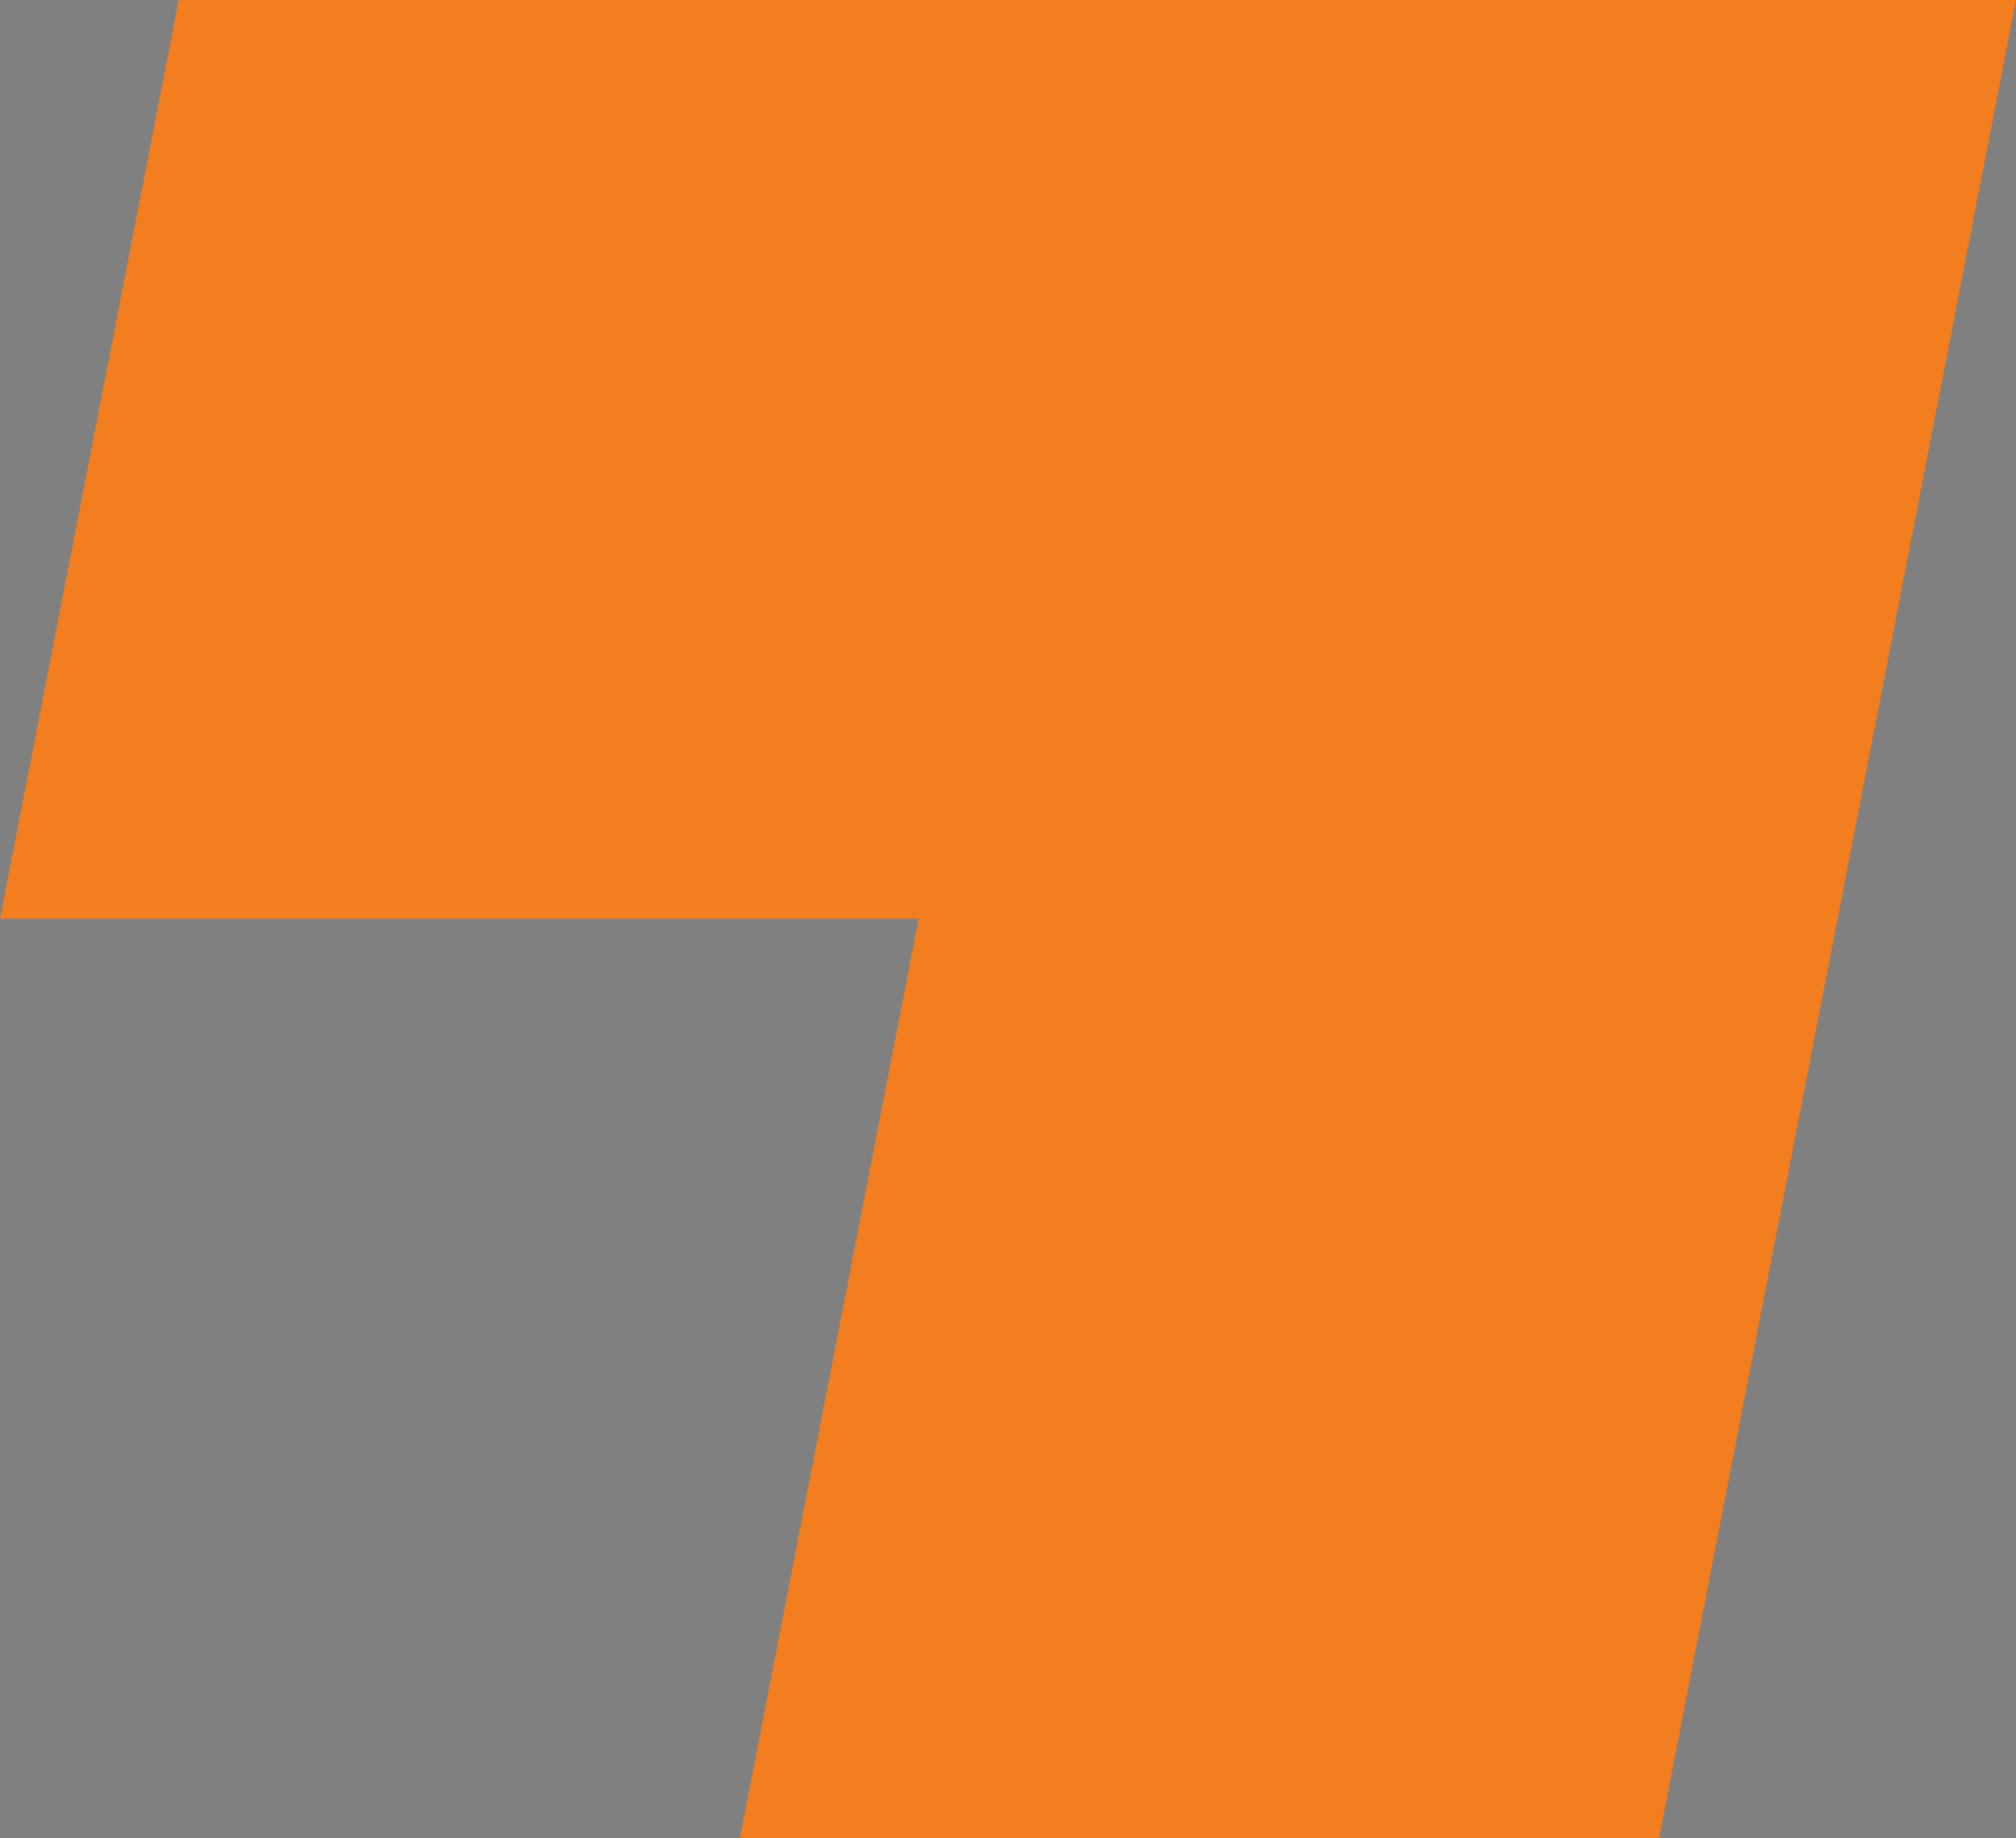 <?xml version="1.0" encoding="utf-8"?>
<!-- Generator: Adobe Illustrator 24.0.3, SVG Export Plug-In . SVG Version: 6.00 Build 0)  -->
<svg version="1.1" id="Layer_1" xmlns="http://www.w3.org/2000/svg" xmlns:xlink="http://www.w3.org/1999/xlink" x="0px" y="0px"
	 viewBox="0 0 37.79 34.45" style="enable-background:new 0 0 37.79 34.45;" xml:space="preserve">
<rect x="0" y="0" width="37.79" height="34.45" fill="#808080" stroke="none"/>
<style type="text/css">
	.st0{fill:#232F3E;}
	.st1{fill:#FFFFFF;}
	.st2{fill:#231F20;}
	.st3{fill:#F27E20;}
</style>
<rect x="1136.89" y="-459.29" class="st0" width="1000" height="1000"/>
<rect x="3176.89" y="-459.29" class="st1" width="1000" height="1000"/>
<rect x="4196.89" y="-459.29" class="st2" width="1000" height="1000"/>
<rect x="2156.89" y="-459.29" class="st3" width="1000" height="1000"/>
<polygon class="st3" points="858.43,91 841.21,91 844.56,73.78 861.78,73.78 "/>
<path class="st0" d="M613.94,91h-18.51l7.98-41.06c0.7-3.62,1.13-6.52,1.28-8.7c0.14-2.18-0.21-4.18-1.06-5.99
	c-0.86-1.81-2.27-3.22-4.25-4.24c-1.98-1.02-4.09-1.53-6.31-1.53c-5.76,0-9.91,1.55-12.46,4.66c-2.55,3.11-4.31,6.05-5.27,8.84
	c-0.96,2.78-1.71,5.56-2.25,8.35l-0.57,2.92L565.36,91h-18.51l7.98-41.06l0.35-1.81c0.56-2.87,0.84-5.17,0.85-6.89
	c0.01-1.72-0.45-3.55-1.37-5.5c-0.92-1.95-2.38-3.48-4.4-4.59c-2.01-1.11-4.17-1.67-6.49-1.67c-6.5,0-11.05,2.18-13.66,6.54
	c-2.61,4.36-4.67,10.44-6.19,18.23L516.79,91h-18.51l15.02-77.25h16.98l-1.38,7.1c2.27-3.11,5.51-5.46,9.71-7.07
	c4.2-1.6,8.34-2.4,12.41-2.4c8.7,0,14.94,3.2,18.69,9.6l1.32,2.51l2.43-2.51c3.3-3.15,7.13-5.54,11.47-7.17
	c4.35-1.62,8.7-2.43,13.06-2.43c4.91,0,9.18,0.74,12.78,2.22c3.6,1.48,6.6,3.96,8.98,7.43c2.38,3.48,3.69,7.37,3.92,11.67
	s-0.21,9.33-1.33,15.07L613.94,91z"/>
<path class="st0" d="M712.87,52.45c-0.9,4.62-2.76,9.57-5.6,14.84c-2.83,5.27-6.2,9.8-10.09,13.59c-3.89,3.79-8.56,6.82-14.01,9.09
	c-5.45,2.26-10.96,3.4-16.53,3.4c-5.48,0-10.24-1.03-14.29-3.09c-4.05-2.07-7.09-5.3-9.11-9.71L640.94,91h-16.98l20.02-102.99h18.51
	l-6.6,33.96c3.29-3.57,7.28-6.23,11.99-7.97c4.7-1.74,9.41-2.61,14.14-2.61c11.14,0,19.61,4.05,25.41,12.14
	C713.23,31.62,715.05,41.26,712.87,52.45z M694.34,52.59c1.25-6.46,0.22-11.9-3.09-16.32c-3.31-4.43-8.22-6.64-14.71-6.64
	c-6.4,0-12.28,2.07-17.63,6.22c-5.35,4.15-8.64,9.36-9.86,15.63c-1.31,6.73-0.25,12.38,3.18,16.94c3.42,4.57,8.57,6.85,15.44,6.85
	c6.5,0,12.26-2.17,17.27-6.5C689.95,64.44,693.09,59.04,694.34,52.59z"/>
<path class="st0" d="M800.94,51.92c-0.27,1.39-0.72,2.96-1.34,4.72s-1.07,3.1-1.34,4.02h-59.98c0.53,4.41,2.39,7.95,5.59,10.62
	c3.19,2.67,7.15,4,11.88,4c7.52,0,13.7-2.18,18.53-6.54h20.6c-3.76,6.92-9.65,12.76-17.67,17.51s-16.11,7.13-24.28,7.13
	c-11.14,0-19.93-3.93-26.38-11.79c-6.45-7.86-8.59-17.38-6.41-28.57c2.23-11.46,8.07-21.27,17.54-29.4
	c9.47-8.14,19.96-12.21,31.46-12.21c10.95,0,19.51,4.02,25.7,12.08S803.06,41,800.94,51.92z M783.64,44.24
	c-0.61-4.5-2.56-8.06-5.85-10.68c-3.3-2.62-7.4-3.93-12.32-3.93c-4.64,0-9.29,1.36-13.95,4.07c-4.66,2.71-8.1,6.23-10.33,10.55
	H783.64z"/>
<path class="st0" d="M849.13,29.49c-4.36,0-8.12,1.07-11.27,3.19c-3.15,2.13-5.27,4.44-6.36,6.94c-1.09,2.5-2.03,5.79-2.82,9.86
	L820.62,91H802.1l15.02-77.25h16.84l-1.35,6.96c2.75-3.2,5.62-5.55,8.61-7.06c2.98-1.51,6.33-2.26,10.04-2.26h1.39L849.13,29.49z"/>
<polygon class="st3" points="20.57,0 3.35,0 0,17.22 17.22,17.22 17.22,17.22 13.87,34.45 31.1,34.45 37.79,0 "/>
<path class="st0" d="M483.54,13.76l-1.8,9.26c-5.44-7.21-13.91-11.68-24.22-11.68c-20.96,0-41.52,18.37-45.93,41.04
	c-4.41,22.66,9.02,41.04,29.98,41.04c10.31,0,20.52-4.46,28.76-11.68l-1.8,9.26h17.12l15.01-77.25H483.54z M448.53,75.2
	c-12.78,0-21.15-10.22-18.7-22.82s14.8-22.82,27.57-22.82c12.3,0,20.49,9.47,18.9,21.42l-0.54,2.8
	C472.7,65.73,460.83,75.2,448.53,75.2z"/>
<g>
	<polygon class="st2" points="3918.43,91 3901.21,91 3904.56,73.78 3921.78,73.78 	"/>
	<path class="st2" d="M3673.94,91h-18.51l7.98-41.06c0.7-3.62,1.13-6.52,1.28-8.7c0.14-2.18-0.21-4.18-1.06-5.99
		c-0.86-1.81-2.27-3.22-4.25-4.24c-1.98-1.02-4.09-1.53-6.31-1.53c-5.76,0-9.91,1.55-12.46,4.66c-2.55,3.11-4.31,6.05-5.27,8.84
		c-0.96,2.78-1.71,5.56-2.25,8.35l-0.57,2.92L3625.36,91h-18.51l7.98-41.06l0.35-1.81c0.56-2.87,0.84-5.17,0.85-6.89
		c0.01-1.72-0.45-3.55-1.37-5.5c-0.92-1.95-2.38-3.48-4.4-4.59c-2-1.11-4.17-1.67-6.49-1.67c-6.5,0-11.05,2.18-13.66,6.54
		c-2.61,4.36-4.67,10.44-6.18,18.23L3576.79,91h-18.51l15.01-77.25h16.98l-1.38,7.1c2.27-3.11,5.51-5.46,9.71-7.07
		c4.2-1.6,8.34-2.4,12.41-2.4c8.7,0,14.94,3.2,18.69,9.6l1.32,2.51l2.43-2.51c3.3-3.15,7.13-5.54,11.47-7.17
		c4.35-1.62,8.7-2.43,13.06-2.43c4.91,0,9.18,0.74,12.78,2.22c3.6,1.48,6.6,3.96,8.98,7.43c2.38,3.48,3.69,7.37,3.92,11.67
		s-0.21,9.33-1.33,15.07L3673.94,91z"/>
	<path class="st2" d="M3772.87,52.45c-0.9,4.62-2.76,9.57-5.6,14.84c-2.83,5.27-6.2,9.8-10.09,13.59
		c-3.89,3.79-8.56,6.82-14.01,9.09c-5.45,2.26-10.96,3.4-16.53,3.4c-5.48,0-10.24-1.03-14.29-3.09c-4.05-2.07-7.09-5.3-9.11-9.71
		L3700.94,91h-16.98l20.02-102.99h18.51l-6.6,33.96c3.29-3.57,7.28-6.23,11.99-7.97c4.7-1.74,9.41-2.61,14.14-2.61
		c11.14,0,19.61,4.05,25.41,12.14C3773.23,31.62,3775.05,41.26,3772.87,52.45z M3754.34,52.59c1.25-6.46,0.22-11.9-3.09-16.32
		c-3.31-4.43-8.22-6.64-14.71-6.64c-6.4,0-12.28,2.07-17.63,6.22c-5.35,4.15-8.64,9.36-9.86,15.63c-1.31,6.73-0.25,12.38,3.18,16.94
		c3.42,4.57,8.57,6.85,15.44,6.85c6.5,0,12.26-2.17,17.27-6.5C3749.95,64.44,3753.09,59.04,3754.34,52.59z"/>
	<path class="st2" d="M3860.94,51.92c-0.27,1.39-0.72,2.96-1.34,4.72c-0.62,1.76-1.07,3.1-1.34,4.02h-59.98
		c0.53,4.41,2.39,7.95,5.59,10.62c3.19,2.67,7.15,4,11.88,4c7.52,0,13.7-2.18,18.53-6.54h20.59c-3.76,6.92-9.65,12.76-17.67,17.51
		s-16.11,7.13-24.28,7.13c-11.14,0-19.93-3.93-26.38-11.79s-8.59-17.38-6.41-28.57c2.23-11.46,8.07-21.27,17.54-29.4
		c9.47-8.14,19.96-12.21,31.46-12.21c10.95,0,19.51,4.02,25.7,12.08C3861.03,31.52,3863.06,41,3860.94,51.92z M3843.64,44.24
		c-0.61-4.5-2.56-8.06-5.85-10.68c-3.3-2.62-7.4-3.93-12.32-3.93c-4.64,0-9.29,1.36-13.95,4.07c-4.66,2.71-8.1,6.23-10.33,10.55
		H3843.64z"/>
	<path class="st2" d="M3909.13,29.49c-4.36,0-8.12,1.07-11.27,3.19c-3.15,2.13-5.27,4.44-6.36,6.94c-1.09,2.5-2.03,5.79-2.82,9.86
		L3880.62,91h-18.51l15.01-77.25h16.84l-1.35,6.96c2.75-3.2,5.62-5.55,8.61-7.06c2.98-1.51,6.33-2.26,10.04-2.26h1.39L3909.13,29.49
		z"/>
	<polygon class="st2" points="3452.58,13.76 3435.36,13.76 3432.01,30.98 3449.23,30.98 3449.23,30.98 3445.88,48.2 3463.11,48.2 
		3469.8,13.76 	"/>
	<path class="st2" d="M3543.54,13.76l-1.8,9.26c-5.44-7.21-13.91-11.68-24.22-11.68c-20.96,0-41.52,18.37-45.93,41.04
		s9.02,41.04,29.98,41.04c10.31,0,20.52-4.46,28.76-11.68l-1.8,9.26h17.12l15.02-77.25H3543.54z M3508.53,75.2
		c-12.78,0-21.15-10.22-18.7-22.82s14.8-22.82,27.57-22.82c12.3,0,20.49,9.47,18.9,21.42l-0.54,2.8
		C3532.7,65.73,3520.83,75.2,3508.53,75.2z"/>
</g>
<g>
	<polygon class="st1" points="4938.43,91 4921.21,91 4924.56,73.78 4941.78,73.78 	"/>
	<path class="st1" d="M4693.94,91h-18.51l7.98-41.06c0.7-3.62,1.13-6.52,1.28-8.7c0.14-2.18-0.22-4.18-1.06-5.99
		c-0.86-1.81-2.27-3.22-4.25-4.24c-1.98-1.02-4.09-1.53-6.31-1.53c-5.76,0-9.91,1.55-12.46,4.66c-2.55,3.11-4.31,6.05-5.27,8.84
		c-0.96,2.78-1.71,5.56-2.25,8.35l-0.57,2.92L4645.36,91h-18.51l7.98-41.06l0.35-1.81c0.56-2.87,0.84-5.17,0.85-6.89
		c0.01-1.72-0.45-3.55-1.37-5.5c-0.92-1.95-2.38-3.48-4.4-4.59c-2-1.11-4.17-1.67-6.49-1.67c-6.5,0-11.05,2.18-13.66,6.54
		c-2.61,4.36-4.67,10.44-6.19,18.23L4596.79,91h-18.51l15.02-77.25h16.98l-1.38,7.1c2.27-3.11,5.51-5.46,9.71-7.07
		c4.2-1.6,8.34-2.4,12.41-2.4c8.71,0,14.94,3.2,18.69,9.6l1.32,2.51l2.43-2.51c3.3-3.15,7.13-5.54,11.47-7.17
		c4.35-1.62,8.7-2.43,13.06-2.43c4.91,0,9.18,0.74,12.78,2.22c3.6,1.48,6.6,3.96,8.98,7.43c2.38,3.48,3.69,7.37,3.92,11.67
		c0.23,4.31-0.21,9.33-1.33,15.07L4693.94,91z"/>
	<path class="st1" d="M4792.87,52.45c-0.9,4.62-2.76,9.57-5.6,14.84c-2.83,5.27-6.2,9.8-10.09,13.59
		c-3.89,3.79-8.56,6.82-14.01,9.09c-5.45,2.26-10.96,3.4-16.53,3.4c-5.48,0-10.24-1.03-14.29-3.09c-4.05-2.07-7.09-5.3-9.11-9.71
		L4720.94,91h-16.98l20.02-102.99h18.51l-6.6,33.96c3.29-3.57,7.28-6.23,11.99-7.97c4.7-1.74,9.41-2.61,14.14-2.61
		c11.14,0,19.61,4.05,25.41,12.14C4793.23,31.62,4795.05,41.26,4792.87,52.45z M4774.34,52.59c1.25-6.46,0.22-11.9-3.09-16.32
		c-3.31-4.43-8.22-6.64-14.71-6.64c-6.4,0-12.28,2.07-17.63,6.22c-5.35,4.15-8.64,9.36-9.86,15.63c-1.31,6.73-0.25,12.38,3.18,16.94
		c3.42,4.57,8.57,6.85,15.44,6.85c6.5,0,12.26-2.17,17.27-6.5C4769.95,64.44,4773.09,59.04,4774.34,52.59z"/>
	<path class="st1" d="M4880.94,51.92c-0.27,1.39-0.72,2.96-1.34,4.72s-1.07,3.1-1.34,4.02h-59.98c0.53,4.41,2.4,7.95,5.59,10.62
		c3.19,2.67,7.15,4,11.88,4c7.52,0,13.7-2.18,18.53-6.54h20.59c-3.75,6.92-9.65,12.76-17.67,17.51s-16.11,7.13-24.28,7.13
		c-11.14,0-19.93-3.93-26.38-11.79c-6.45-7.86-8.59-17.38-6.41-28.57c2.23-11.46,8.07-21.27,17.54-29.4
		c9.47-8.14,19.96-12.21,31.46-12.21c10.95,0,19.51,4.02,25.7,12.08C4881.03,31.52,4883.06,41,4880.94,51.92z M4863.64,44.24
		c-0.61-4.5-2.56-8.06-5.85-10.68c-3.3-2.62-7.4-3.93-12.32-3.93c-4.64,0-9.29,1.36-13.94,4.07c-4.66,2.71-8.1,6.23-10.33,10.55
		H4863.64z"/>
	<path class="st1" d="M4929.13,29.49c-4.36,0-8.12,1.07-11.27,3.19c-3.15,2.13-5.27,4.44-6.36,6.94c-1.09,2.5-2.03,5.79-2.82,9.86
		L4900.62,91h-18.51l15.02-77.25h16.84l-1.35,6.96c2.75-3.2,5.62-5.55,8.61-7.06c2.98-1.51,6.33-2.26,10.04-2.26h1.39L4929.13,29.49
		z"/>
	<polygon class="st1" points="4472.58,13.76 4455.36,13.76 4452.01,30.98 4469.23,30.98 4469.23,30.98 4465.88,48.2 4483.1,48.2 
		4489.8,13.76 	"/>
	<path class="st1" d="M4563.54,13.76l-1.8,9.26c-5.44-7.21-13.91-11.68-24.22-11.68c-20.96,0-41.52,18.37-45.93,41.04
		s9.02,41.04,29.98,41.04c10.31,0,20.52-4.46,28.76-11.68l-1.8,9.26h17.12l15.02-77.25H4563.54z M4528.53,75.2
		c-12.78,0-21.15-10.22-18.7-22.82s14.79-22.82,27.57-22.82c12.3,0,20.49,9.47,18.9,21.42l-0.54,2.8
		C4552.7,65.73,4540.83,75.2,4528.53,75.2z"/>
</g>
<g>
	<polygon class="st1" points="2898.43,91 2881.21,91 2884.56,73.78 2901.78,73.78 	"/>
	<path class="st1" d="M2653.94,91h-18.51l7.98-41.06c0.7-3.62,1.13-6.52,1.28-8.7c0.14-2.18-0.21-4.18-1.06-5.99
		c-0.86-1.81-2.27-3.22-4.25-4.24c-1.98-1.02-4.09-1.53-6.31-1.53c-5.76,0-9.91,1.55-12.46,4.66c-2.55,3.11-4.31,6.05-5.27,8.84
		c-0.96,2.78-1.71,5.56-2.25,8.35l-0.57,2.92L2605.36,91h-18.51l7.98-41.06l0.35-1.81c0.56-2.87,0.84-5.17,0.85-6.89
		c0.01-1.72-0.45-3.55-1.37-5.5c-0.92-1.95-2.38-3.48-4.4-4.59c-2-1.11-4.17-1.67-6.49-1.67c-6.5,0-11.05,2.18-13.66,6.54
		c-2.61,4.36-4.67,10.44-6.18,18.23L2556.79,91h-18.51l15.01-77.25h16.98l-1.38,7.1c2.27-3.11,5.51-5.46,9.71-7.07
		c4.2-1.6,8.34-2.4,12.41-2.4c8.7,0,14.94,3.2,18.69,9.6l1.32,2.51l2.43-2.51c3.3-3.15,7.13-5.54,11.47-7.17
		c4.35-1.62,8.7-2.43,13.06-2.43c4.91,0,9.18,0.74,12.78,2.22c3.6,1.48,6.6,3.96,8.98,7.43c2.38,3.48,3.69,7.37,3.92,11.67
		s-0.21,9.33-1.33,15.07L2653.94,91z"/>
	<path class="st1" d="M2752.87,52.45c-0.9,4.62-2.76,9.57-5.6,14.84c-2.83,5.27-6.2,9.8-10.09,13.59
		c-3.89,3.79-8.56,6.82-14.01,9.09c-5.45,2.26-10.96,3.4-16.53,3.4c-5.48,0-10.24-1.03-14.29-3.09c-4.05-2.07-7.09-5.3-9.11-9.71
		L2680.94,91h-16.98l20.02-102.99h18.51l-6.6,33.96c3.29-3.57,7.28-6.23,11.99-7.97c4.7-1.74,9.41-2.61,14.14-2.61
		c11.14,0,19.61,4.05,25.41,12.14C2753.23,31.62,2755.05,41.26,2752.87,52.45z M2734.34,52.59c1.25-6.46,0.22-11.9-3.09-16.32
		c-3.31-4.43-8.22-6.64-14.71-6.64c-6.4,0-12.28,2.07-17.63,6.22c-5.35,4.15-8.64,9.36-9.86,15.63c-1.31,6.73-0.25,12.38,3.18,16.94
		c3.42,4.57,8.57,6.85,15.44,6.85c6.5,0,12.26-2.17,17.27-6.5C2729.95,64.44,2733.09,59.04,2734.34,52.59z"/>
	<path class="st1" d="M2840.94,51.92c-0.27,1.39-0.72,2.96-1.34,4.72c-0.62,1.76-1.07,3.1-1.34,4.02h-59.98
		c0.53,4.41,2.39,7.95,5.59,10.62c3.19,2.67,7.15,4,11.88,4c7.52,0,13.7-2.18,18.53-6.54h20.59c-3.76,6.92-9.65,12.76-17.67,17.51
		s-16.11,7.13-24.28,7.13c-11.14,0-19.93-3.93-26.38-11.79s-8.59-17.38-6.41-28.57c2.23-11.46,8.07-21.27,17.54-29.4
		c9.47-8.14,19.96-12.21,31.46-12.21c10.95,0,19.51,4.02,25.7,12.08C2841.03,31.52,2843.06,41,2840.94,51.92z M2823.64,44.24
		c-0.61-4.5-2.56-8.06-5.85-10.68c-3.3-2.62-7.4-3.93-12.32-3.93c-4.64,0-9.29,1.36-13.95,4.07c-4.66,2.71-8.1,6.23-10.33,10.55
		H2823.64z"/>
	<path class="st1" d="M2889.13,29.49c-4.36,0-8.12,1.07-11.27,3.19c-3.15,2.13-5.27,4.44-6.36,6.94c-1.09,2.5-2.03,5.79-2.82,9.86
		L2860.62,91h-18.51l15.01-77.25h16.84l-1.35,6.96c2.75-3.2,5.62-5.55,8.61-7.06c2.98-1.51,6.33-2.26,10.04-2.26h1.39L2889.13,29.49
		z"/>
	<polygon class="st1" points="2432.58,13.76 2415.36,13.76 2412.01,30.98 2429.23,30.98 2429.23,30.98 2425.88,48.2 2443.11,48.2 
		2449.8,13.76 	"/>
	<path class="st1" d="M2523.54,13.76l-1.8,9.26c-5.44-7.21-13.91-11.68-24.22-11.68c-20.96,0-41.52,18.37-45.93,41.04
		s9.02,41.04,29.98,41.04c10.31,0,20.52-4.46,28.76-11.68l-1.8,9.26h17.12l15.02-77.25H2523.54z M2488.53,75.2
		c-12.78,0-21.15-10.22-18.7-22.82s14.8-22.82,27.57-22.82c12.3,0,20.49,9.47,18.9,21.42l-0.54,2.8
		C2512.7,65.73,2500.83,75.2,2488.53,75.2z"/>
</g>
<g>
	<polygon class="st3" points="1878.43,91 1861.21,91 1864.56,73.78 1881.78,73.78 	"/>
	<path class="st1" d="M1633.94,91h-18.51l7.98-41.06c0.7-3.62,1.13-6.52,1.28-8.7c0.14-2.18-0.21-4.18-1.06-5.99
		c-0.86-1.81-2.27-3.22-4.25-4.24c-1.98-1.02-4.09-1.53-6.31-1.53c-5.76,0-9.91,1.55-12.46,4.66c-2.55,3.11-4.31,6.05-5.27,8.84
		s-1.71,5.56-2.25,8.35l-0.57,2.92L1585.36,91h-18.51l7.98-41.06l0.35-1.81c0.56-2.87,0.84-5.17,0.85-6.89
		c0.01-1.72-0.45-3.55-1.37-5.5c-0.92-1.95-2.38-3.48-4.4-4.59c-2.01-1.11-4.17-1.67-6.49-1.67c-6.5,0-11.05,2.18-13.66,6.54
		c-2.61,4.36-4.67,10.44-6.19,18.23L1536.79,91h-18.51l15.02-77.25h16.98l-1.38,7.1c2.27-3.11,5.51-5.46,9.71-7.07
		c4.2-1.6,8.34-2.4,12.41-2.4c8.7,0,14.94,3.2,18.69,9.6l1.32,2.51l2.43-2.51c3.3-3.15,7.13-5.54,11.47-7.17
		c4.35-1.62,8.7-2.43,13.06-2.43c4.91,0,9.18,0.74,12.78,2.22c3.6,1.48,6.6,3.96,8.98,7.43c2.38,3.48,3.69,7.37,3.92,11.67
		s-0.21,9.33-1.33,15.07L1633.94,91z"/>
	<path class="st1" d="M1732.87,52.45c-0.9,4.62-2.76,9.57-5.6,14.84c-2.83,5.27-6.2,9.8-10.09,13.59
		c-3.89,3.79-8.56,6.82-14.01,9.09c-5.45,2.26-10.96,3.4-16.53,3.4c-5.48,0-10.24-1.03-14.29-3.09c-4.05-2.07-7.09-5.3-9.11-9.71
		L1660.94,91h-16.98l20.02-102.99h18.51l-6.6,33.96c3.29-3.57,7.28-6.23,11.99-7.97c4.7-1.74,9.41-2.61,14.14-2.61
		c11.14,0,19.61,4.05,25.41,12.14C1733.23,31.62,1735.05,41.26,1732.87,52.45z M1714.34,52.59c1.25-6.46,0.22-11.9-3.09-16.32
		c-3.31-4.43-8.22-6.64-14.71-6.64c-6.4,0-12.28,2.07-17.63,6.22c-5.35,4.15-8.64,9.36-9.86,15.63c-1.31,6.73-0.25,12.38,3.18,16.94
		c3.42,4.57,8.57,6.85,15.44,6.85c6.5,0,12.26-2.17,17.27-6.5C1709.95,64.44,1713.09,59.04,1714.34,52.59z"/>
	<path class="st1" d="M1820.94,51.92c-0.27,1.39-0.72,2.96-1.34,4.72s-1.07,3.1-1.34,4.02h-59.98c0.53,4.41,2.39,7.95,5.59,10.62
		c3.19,2.67,7.15,4,11.88,4c7.52,0,13.7-2.18,18.53-6.54h20.6c-3.76,6.92-9.65,12.76-17.67,17.51s-16.11,7.13-24.28,7.13
		c-11.14,0-19.93-3.93-26.38-11.79s-8.59-17.38-6.41-28.57c2.23-11.46,8.07-21.27,17.54-29.4c9.47-8.14,19.96-12.21,31.46-12.21
		c10.95,0,19.51,4.02,25.69,12.08C1821.03,31.52,1823.06,41,1820.94,51.92z M1803.64,44.24c-0.61-4.5-2.56-8.06-5.85-10.68
		c-3.3-2.62-7.4-3.93-12.32-3.93c-4.64,0-9.29,1.36-13.95,4.07c-4.66,2.71-8.1,6.23-10.33,10.55H1803.64z"/>
	<path class="st1" d="M1869.13,29.49c-4.36,0-8.12,1.07-11.27,3.19c-3.15,2.13-5.27,4.44-6.36,6.94c-1.09,2.5-2.03,5.79-2.82,9.86
		L1840.62,91h-18.51l15.01-77.25h16.84l-1.35,6.96c2.75-3.2,5.62-5.55,8.61-7.06c2.98-1.51,6.33-2.26,10.04-2.26h1.39L1869.13,29.49
		z"/>
	<polygon class="st3" points="1412.58,13.76 1395.36,13.76 1392.01,30.98 1409.23,30.98 1409.23,30.98 1405.88,48.2 1423.11,48.2 
		1429.8,13.76 	"/>
	<path class="st1" d="M1503.54,13.76l-1.8,9.26c-5.44-7.21-13.91-11.68-24.22-11.68c-20.96,0-41.52,18.37-45.93,41.04
		s9.02,41.04,29.98,41.04c10.31,0,20.52-4.46,28.76-11.68l-1.8,9.26h17.12l15.02-77.25H1503.54z M1468.53,75.2
		c-12.78,0-21.15-10.22-18.7-22.82s14.8-22.82,27.57-22.82c12.3,0,20.49,9.47,18.9,21.42l-0.54,2.8
		C1492.7,65.73,1480.83,75.2,1468.53,75.2z"/>
</g>
</svg>
